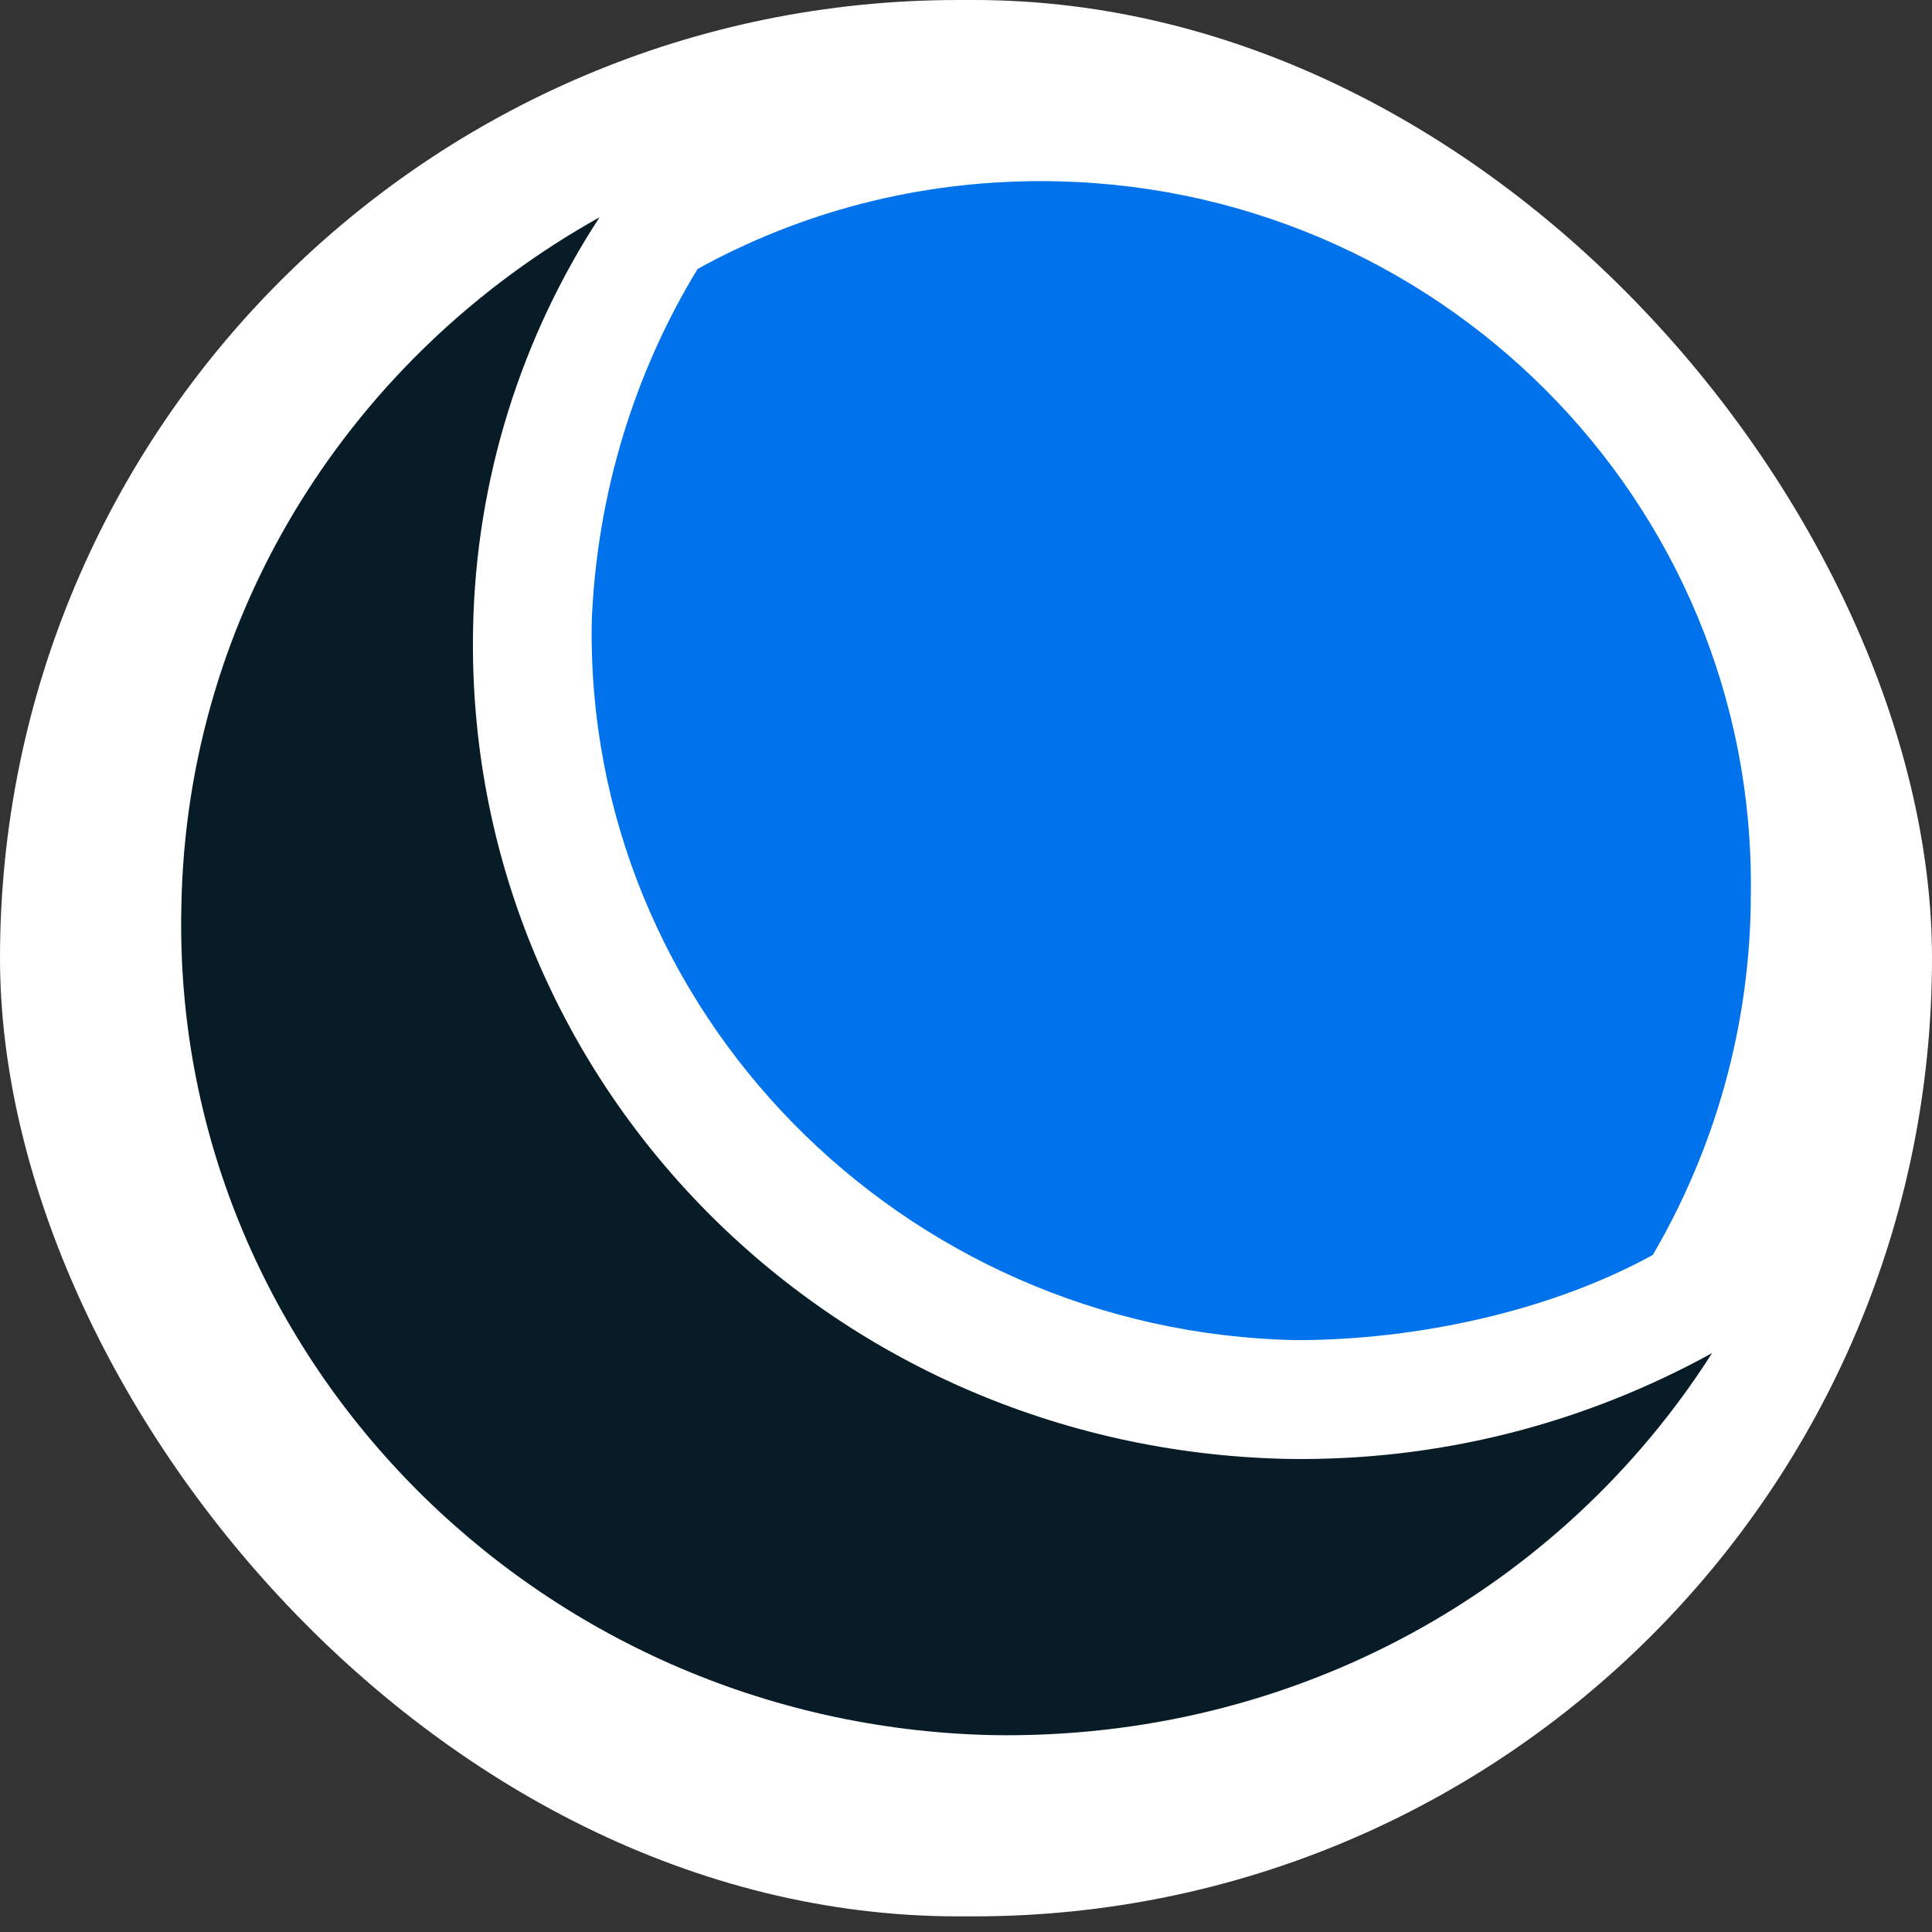 <svg width="32" height="32" viewBox="0 0 32 32" fill="none" xmlns="http://www.w3.org/2000/svg">
<rect x="0" y="0" width="32" height="32" fill="#333333" stroke="none"/>
<rect width="32" height="31.741" rx="15.87" fill="white"/>
<path d="M28.358 22.411C26.262 23.565 23.868 24.207 21.303 24.164C13.692 23.993 7.707 17.879 7.835 10.44C7.878 7.917 8.647 5.565 9.93 3.599C5.868 5.865 3.089 10.098 3.004 15.014C2.833 22.411 8.861 28.568 16.429 28.739C21.474 28.824 25.878 26.302 28.358 22.411Z" fill="#071C26"/>
<path d="M17.241 3C15.189 3 13.265 3.513 11.555 4.454C10.486 6.207 9.888 8.216 9.802 10.268C9.674 16.724 14.933 22.069 21.474 22.197C23.441 22.197 25.664 21.727 27.375 20.786C28.401 19.033 28.999 16.981 28.999 14.8C29.085 8.302 23.783 3 17.241 3Z" fill="#0073EC"/>
</svg>
